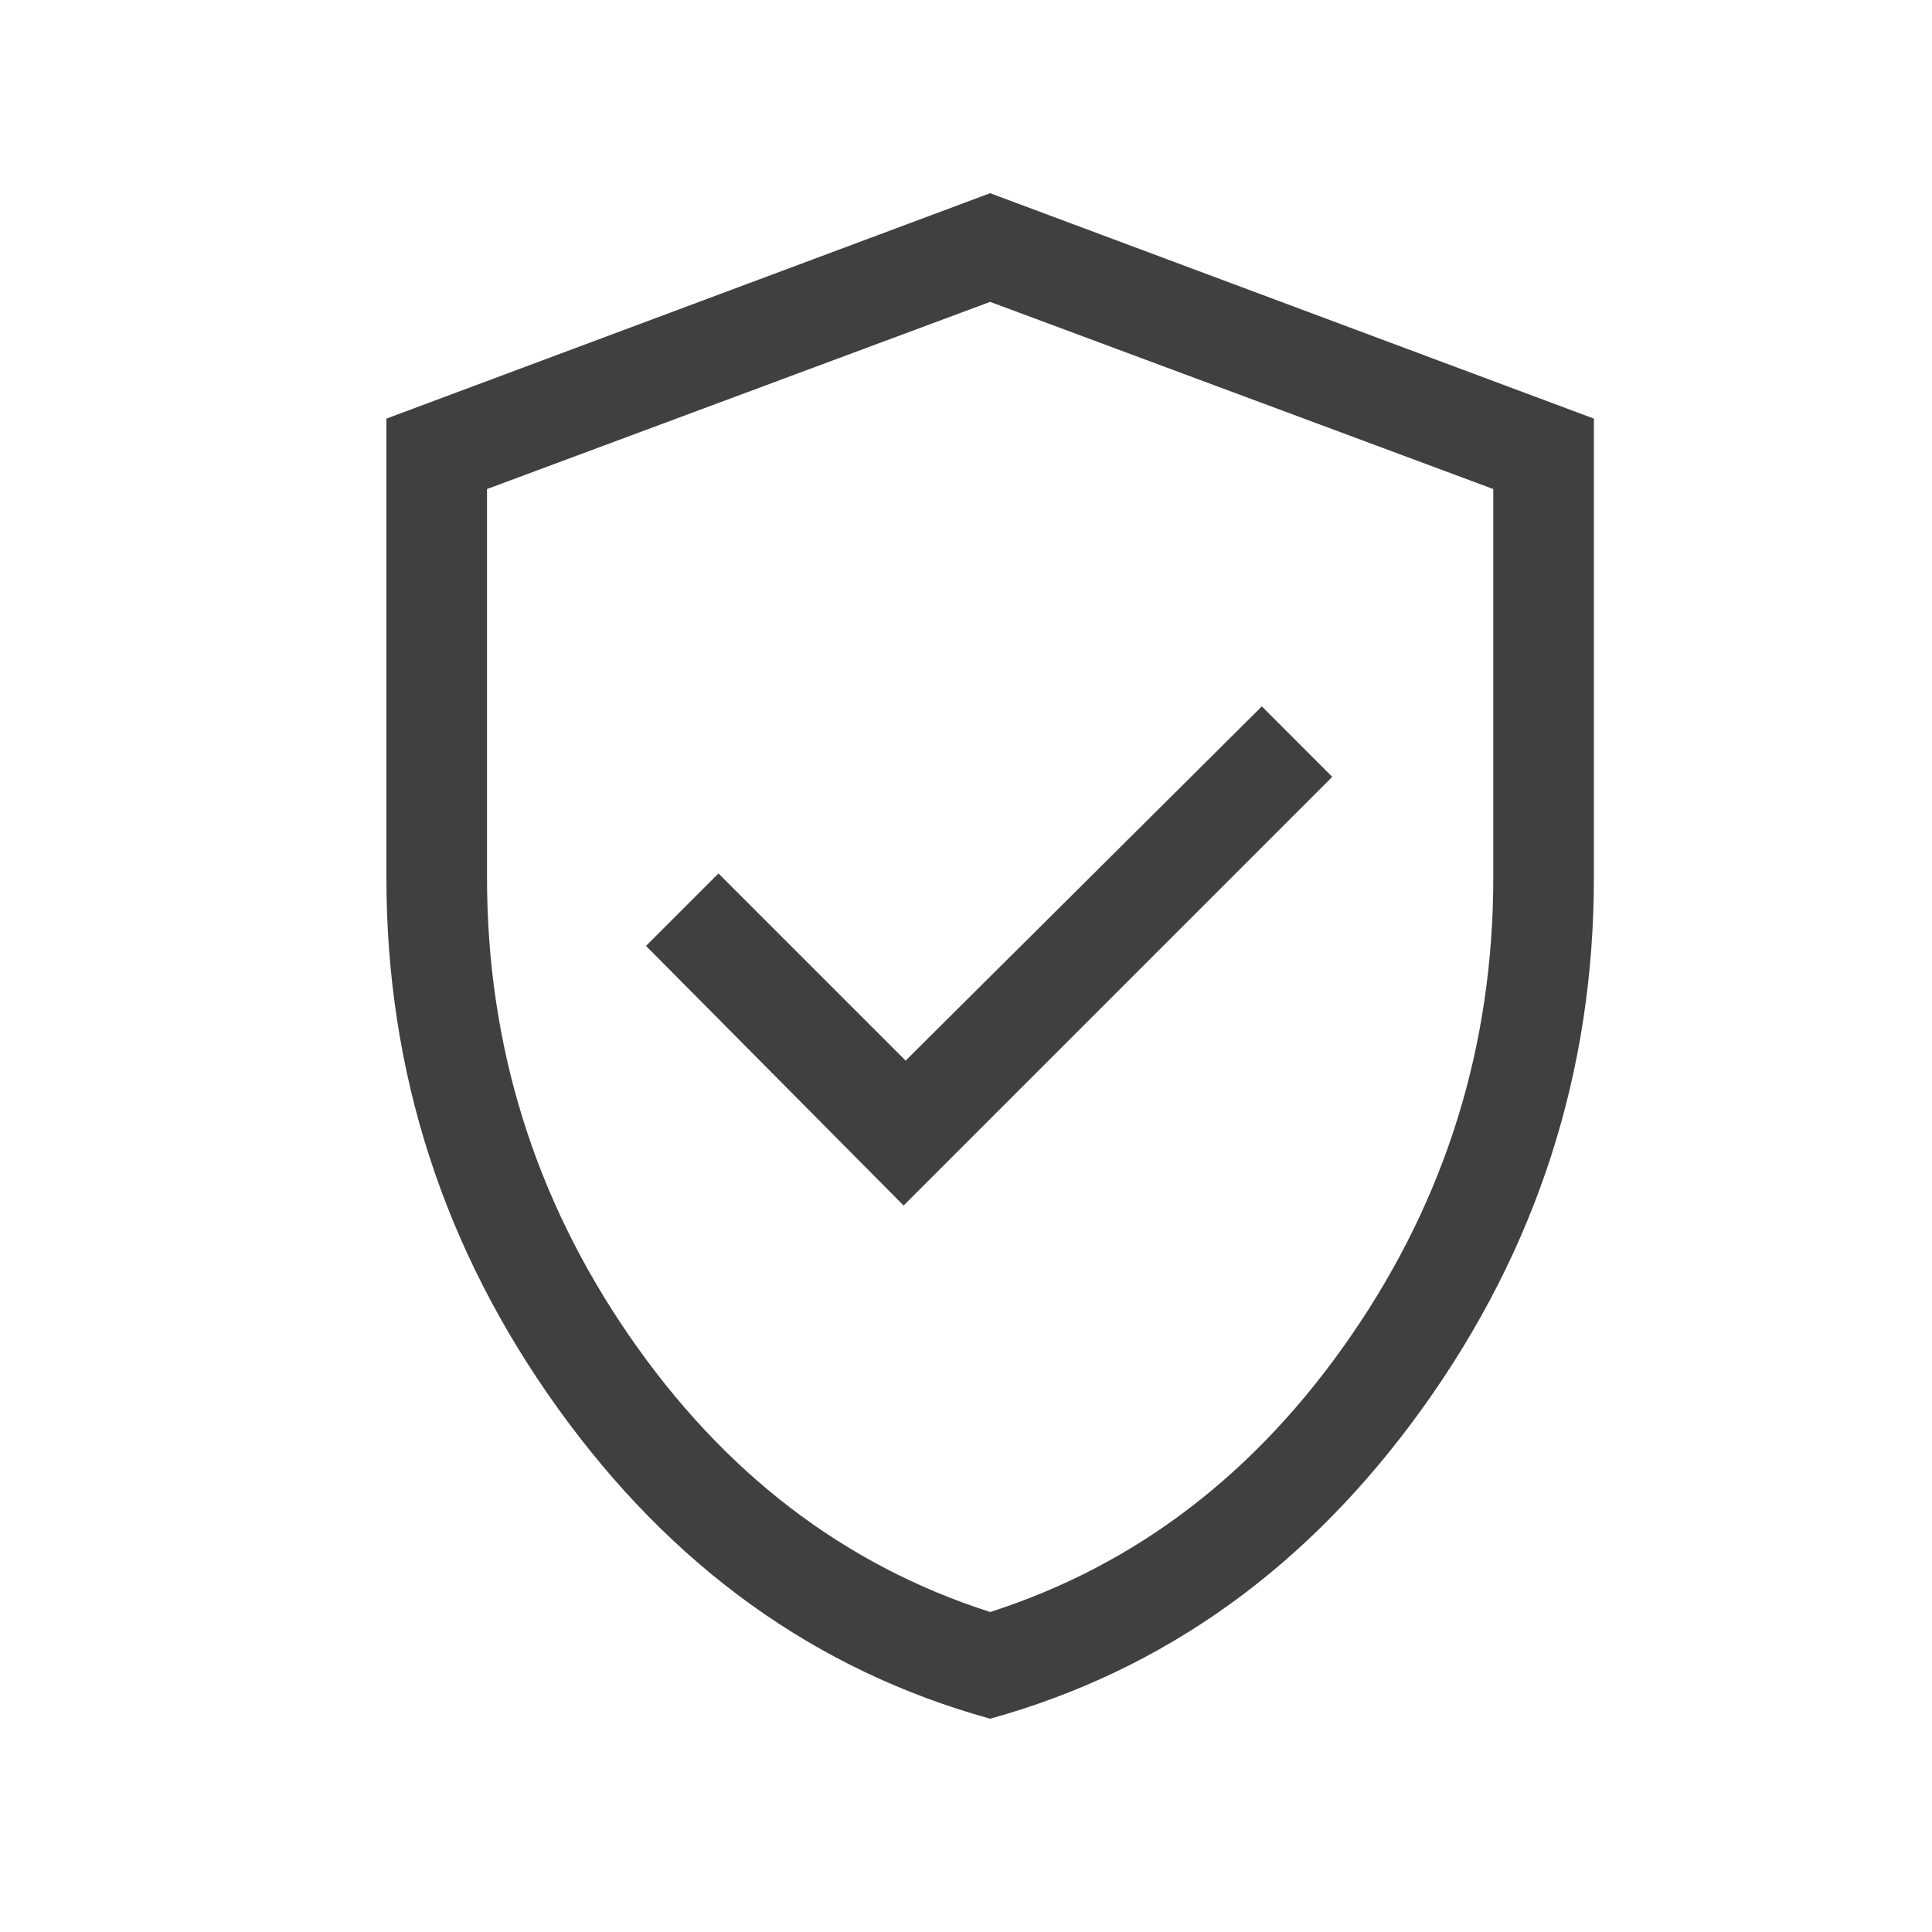<svg width="40" height="40" viewBox="0 0 40 40" fill="none" xmlns="http://www.w3.org/2000/svg">
<path fill-rule="evenodd" clip-rule="evenodd" d="M20.5 35.584C16.889 34.584 13.903 32.438 11.542 29.146C9.181 25.855 8 22.195 8 18.167V8.667L20.5 4L33 8.667V18.167C33 22.195 31.819 25.855 29.458 29.146C27.097 32.438 24.111 34.584 20.5 35.584ZM18.708 24.959L27.583 16.084L26.125 14.625L18.75 21.959L14.875 18.084L13.375 19.584L18.708 24.959ZM27.979 27.646C26.021 30.493 23.528 32.403 20.5 33.375C17.472 32.403 14.979 30.493 13.021 27.646C11.062 24.799 10.083 21.639 10.083 18.167V10.125L20.5 6.25L30.917 10.125V18.167C30.917 21.639 29.938 24.799 27.979 27.646Z" fill="#404040"/>
</svg>

